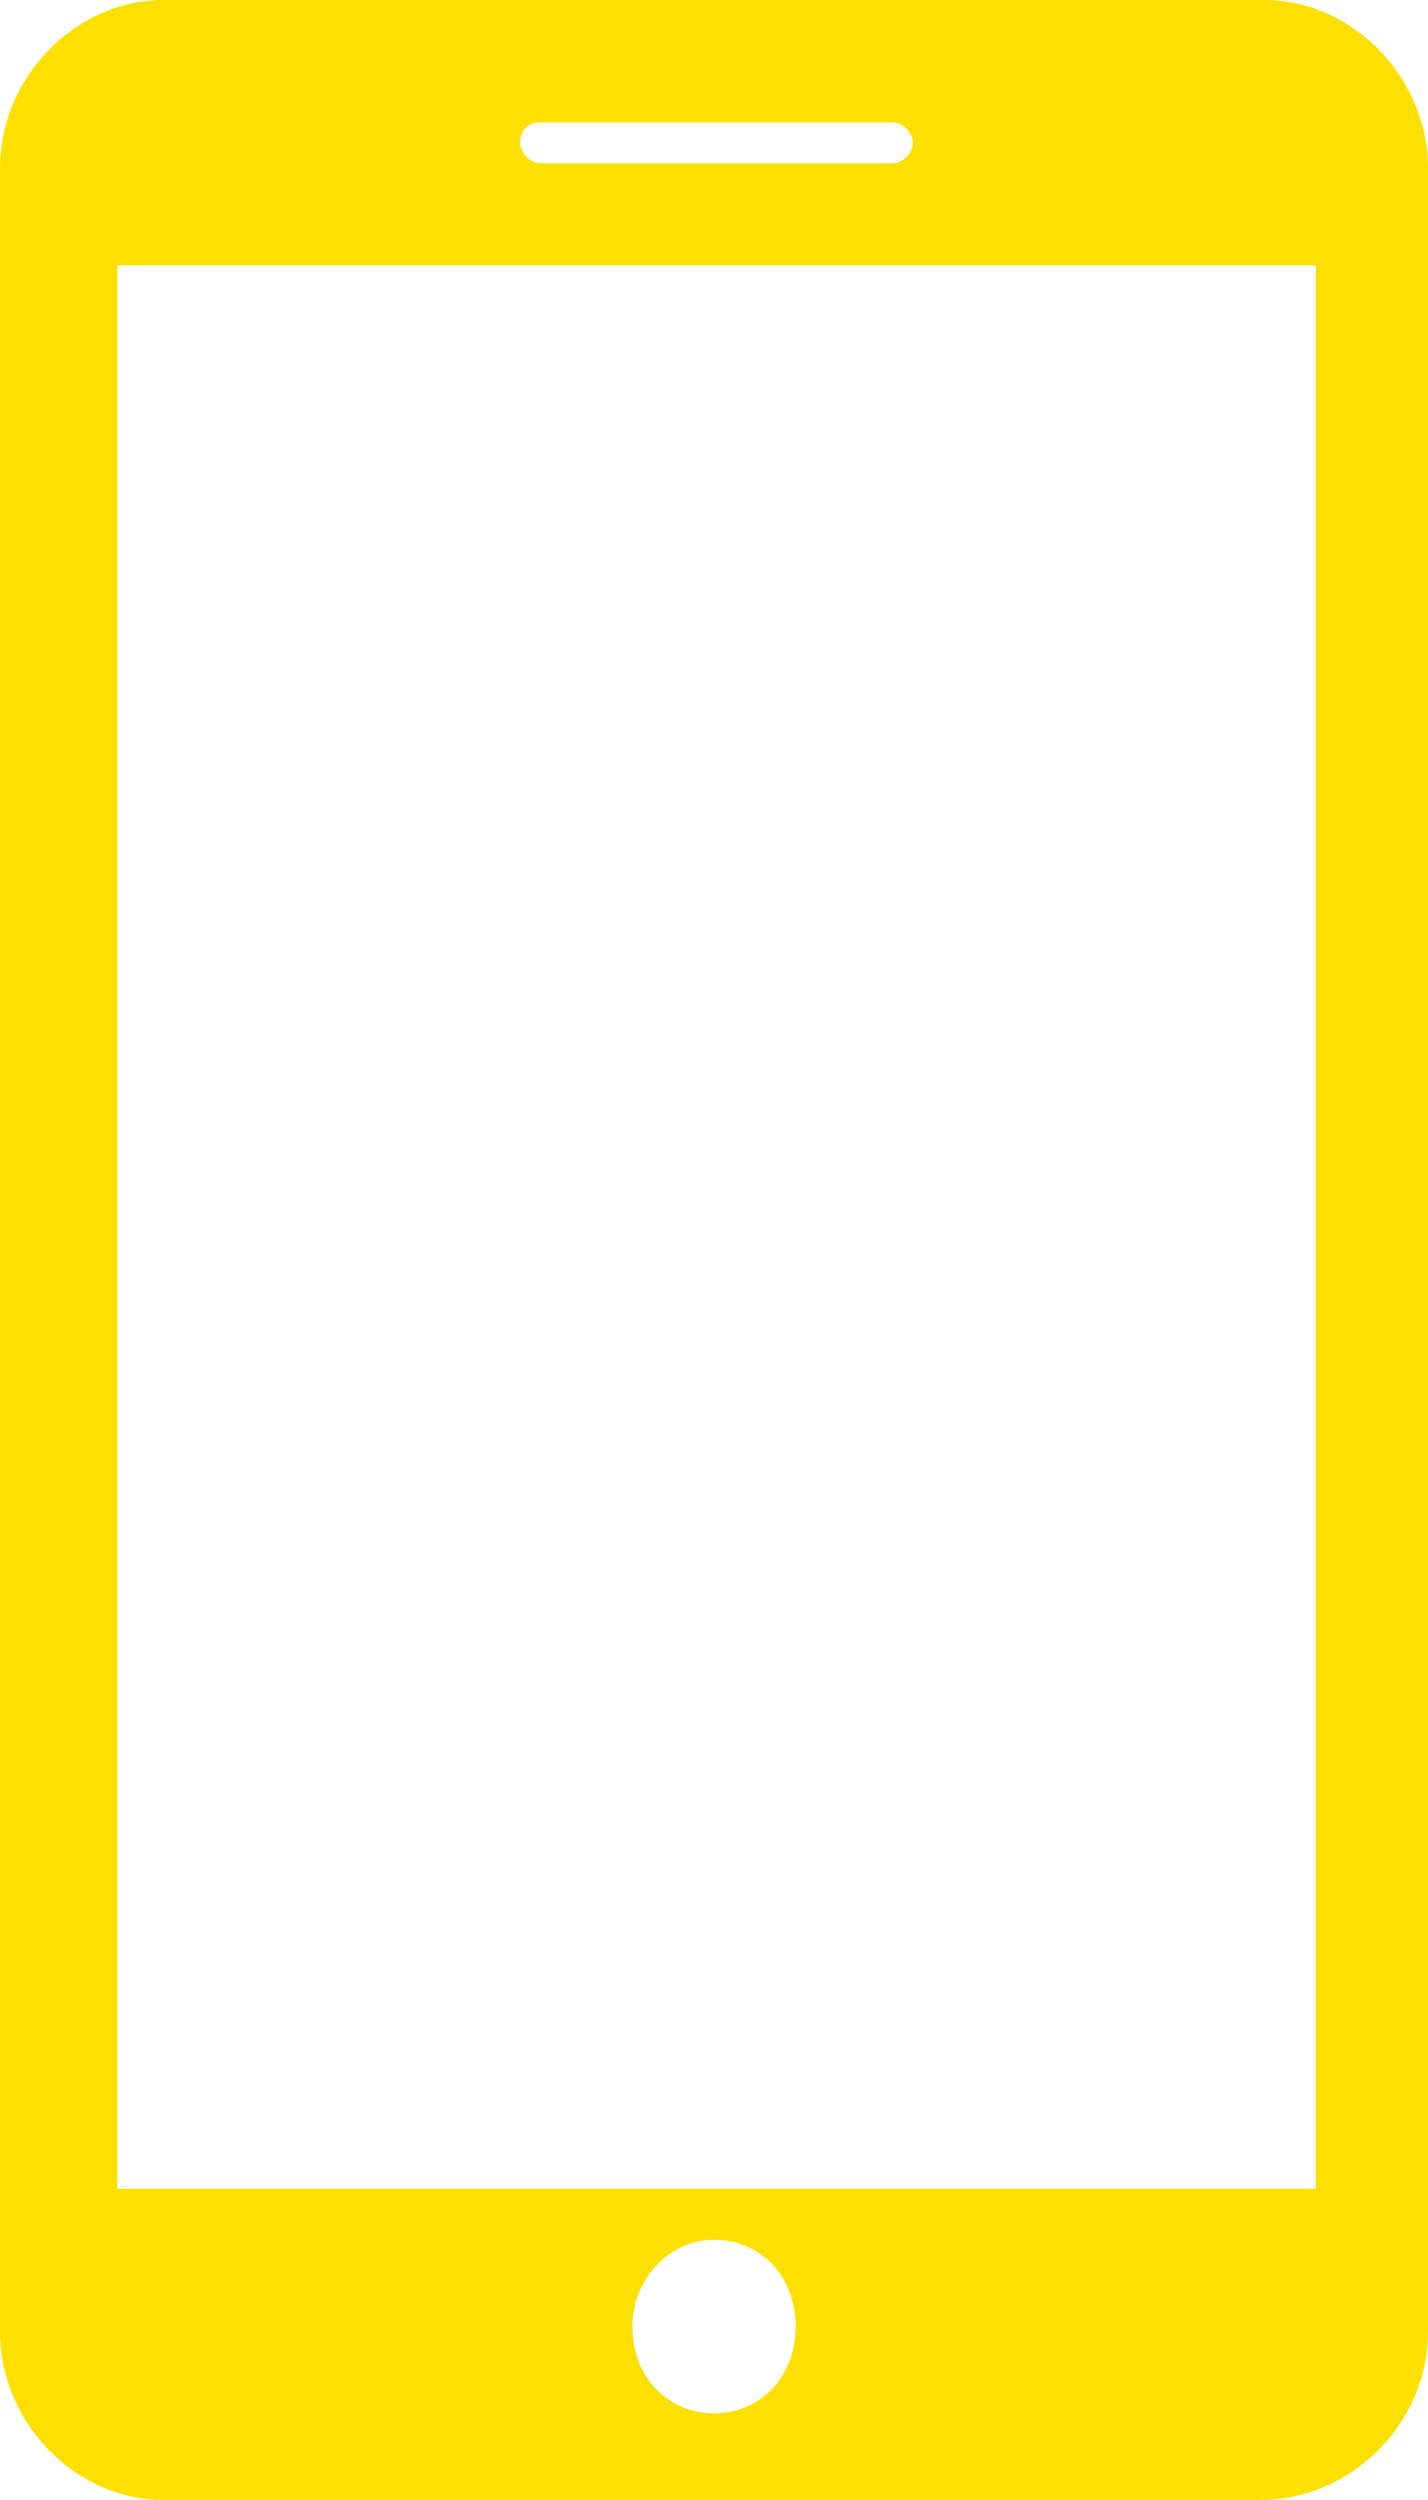 <?xml version="1.0" encoding="utf-8"?>
<!-- Generator: Adobe Illustrator 21.0.0, SVG Export Plug-In . SVG Version: 6.00 Build 0)  -->
<svg version="1.1" id="katman_1" xmlns="http://www.w3.org/2000/svg" xmlns:xlink="http://www.w3.org/1999/xlink" x="0px" y="0px"
	 viewBox="0 0 28 49" style="enable-background:new 0 0 28 49;" xml:space="preserve">
<style type="text/css">
	.st0{fill:#FDE000;}
</style>
<path class="st0" d="M24.8,0H3.2C1.5,0,0,1.5,0,3.3v42.4C0,47.5,1.5,49,3.2,49h21.5c1.8,0,3.3-1.5,3.3-3.3V3.3C28,1.5,26.5,0,24.8,0
	z M10.6,2.4h6.9c0.2,0,0.4,0.2,0.4,0.4c0,0.2-0.2,0.4-0.4,0.4h-6.9c-0.2,0-0.4-0.2-0.4-0.4C10.2,2.6,10.3,2.4,10.6,2.4z M14,47.3
	c-0.9,0-1.6-0.7-1.6-1.7c0-0.9,0.7-1.7,1.6-1.7c0.9,0,1.6,0.7,1.6,1.7C15.6,46.6,14.9,47.3,14,47.3z M25.7,42.9H2.3V5.2h23.5V42.9z"
	/>
</svg>
